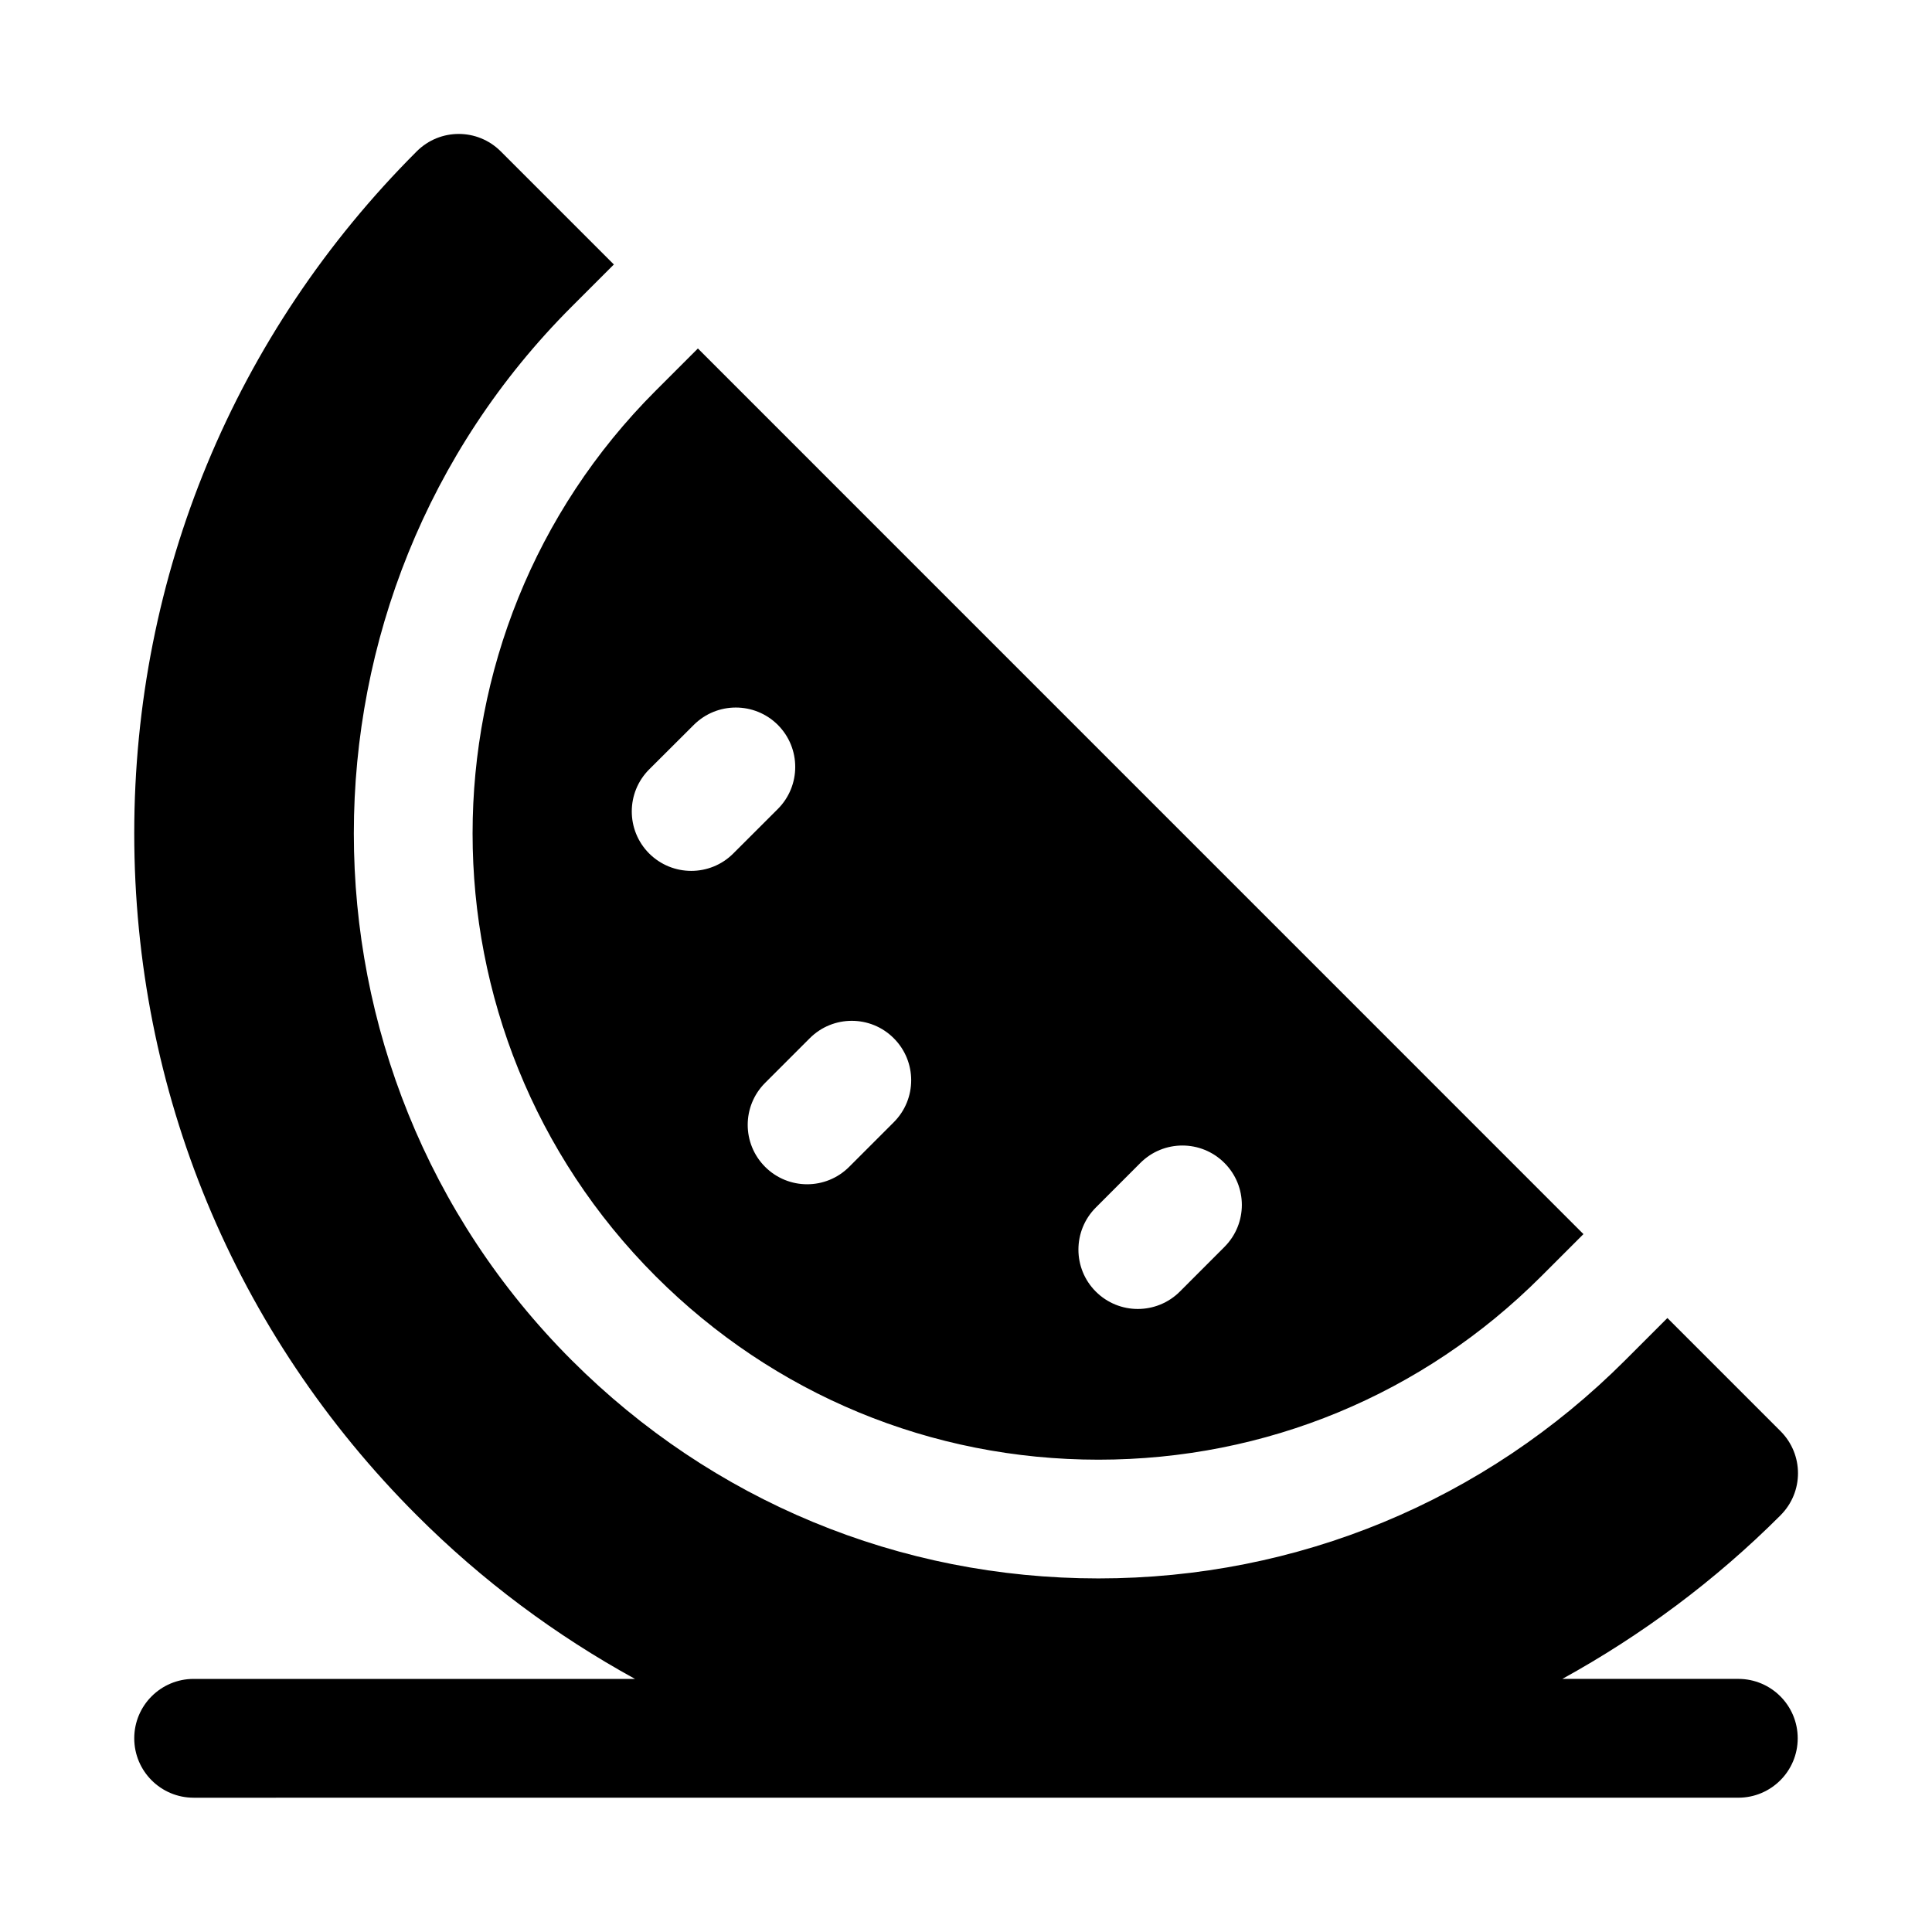 <?xml version="1.0" encoding="UTF-8"?>
<!-- Uploaded to: ICON Repo, www.iconrepo.com, Generator: ICON Repo Mixer Tools -->
<svg fill="#000000" width="800px" height="800px" version="1.1" viewBox="144 144 512 512" xmlns="http://www.w3.org/2000/svg">
 <path d="m317.77 482.23c31.332 31.332 73.004 48.602 117.34 48.602 44.336 0 86.008-17.27 117.34-48.602l11.18-11.18-234.68-234.7-11.18 11.18c-64.707 64.707-64.707 169.99 0 234.7zm116.63-18.215 11.809-11.824c6.156-6.156 16.121-6.156 22.277 0 6.156 6.141 6.156 16.105 0 22.262l-11.809 11.824c-3.07 3.07-7.117 4.613-11.148 4.613s-8.062-1.543-11.133-4.613c-6.137-6.125-6.137-16.109 0.004-22.262zm-53.543-44.871c6.156 6.156 6.156 16.105 0 22.262l-11.824 11.824c-3.07 3.07-7.102 4.613-11.133 4.613s-8.062-1.543-11.133-4.613c-6.156-6.156-6.156-16.105 0-22.262l11.824-11.824c6.156-6.156 16.125-6.156 22.266 0zm-52.996-83.035c6.156-6.141 16.121-6.141 22.277 0 6.141 6.156 6.141 16.121 0 22.277l-11.824 11.809c-3.07 3.07-7.102 4.598-11.133 4.598s-8.062-1.543-11.148-4.613c-6.141-6.156-6.141-16.121 0-22.277zm288.02 209.44c-17.383 17.383-36.887 31.836-57.844 43.375h46.633c8.691 0 15.742 7.039 15.742 15.742 0 8.707-7.055 15.742-15.742 15.742l-409.35 0.004c-8.691 0-15.742-7.039-15.742-15.742 0-8.707 7.055-15.742 15.742-15.742h116.96c-20.973-11.523-40.461-25.977-57.844-43.375-48.285-48.273-74.859-112.45-74.859-180.71 0-68.285 26.574-132.46 74.863-180.73 6.156-6.156 16.105-6.156 22.262 0l29.977 29.977-11.18 11.18c-76.973 76.973-76.973 202.21 0 279.2 37.281 37.281 86.859 57.828 139.6 57.828 52.742 0 102.34-20.547 139.6-57.828l11.18-11.18 29.977 29.977c6.172 6.172 6.172 16.121 0.02 22.277z"/>
</svg>